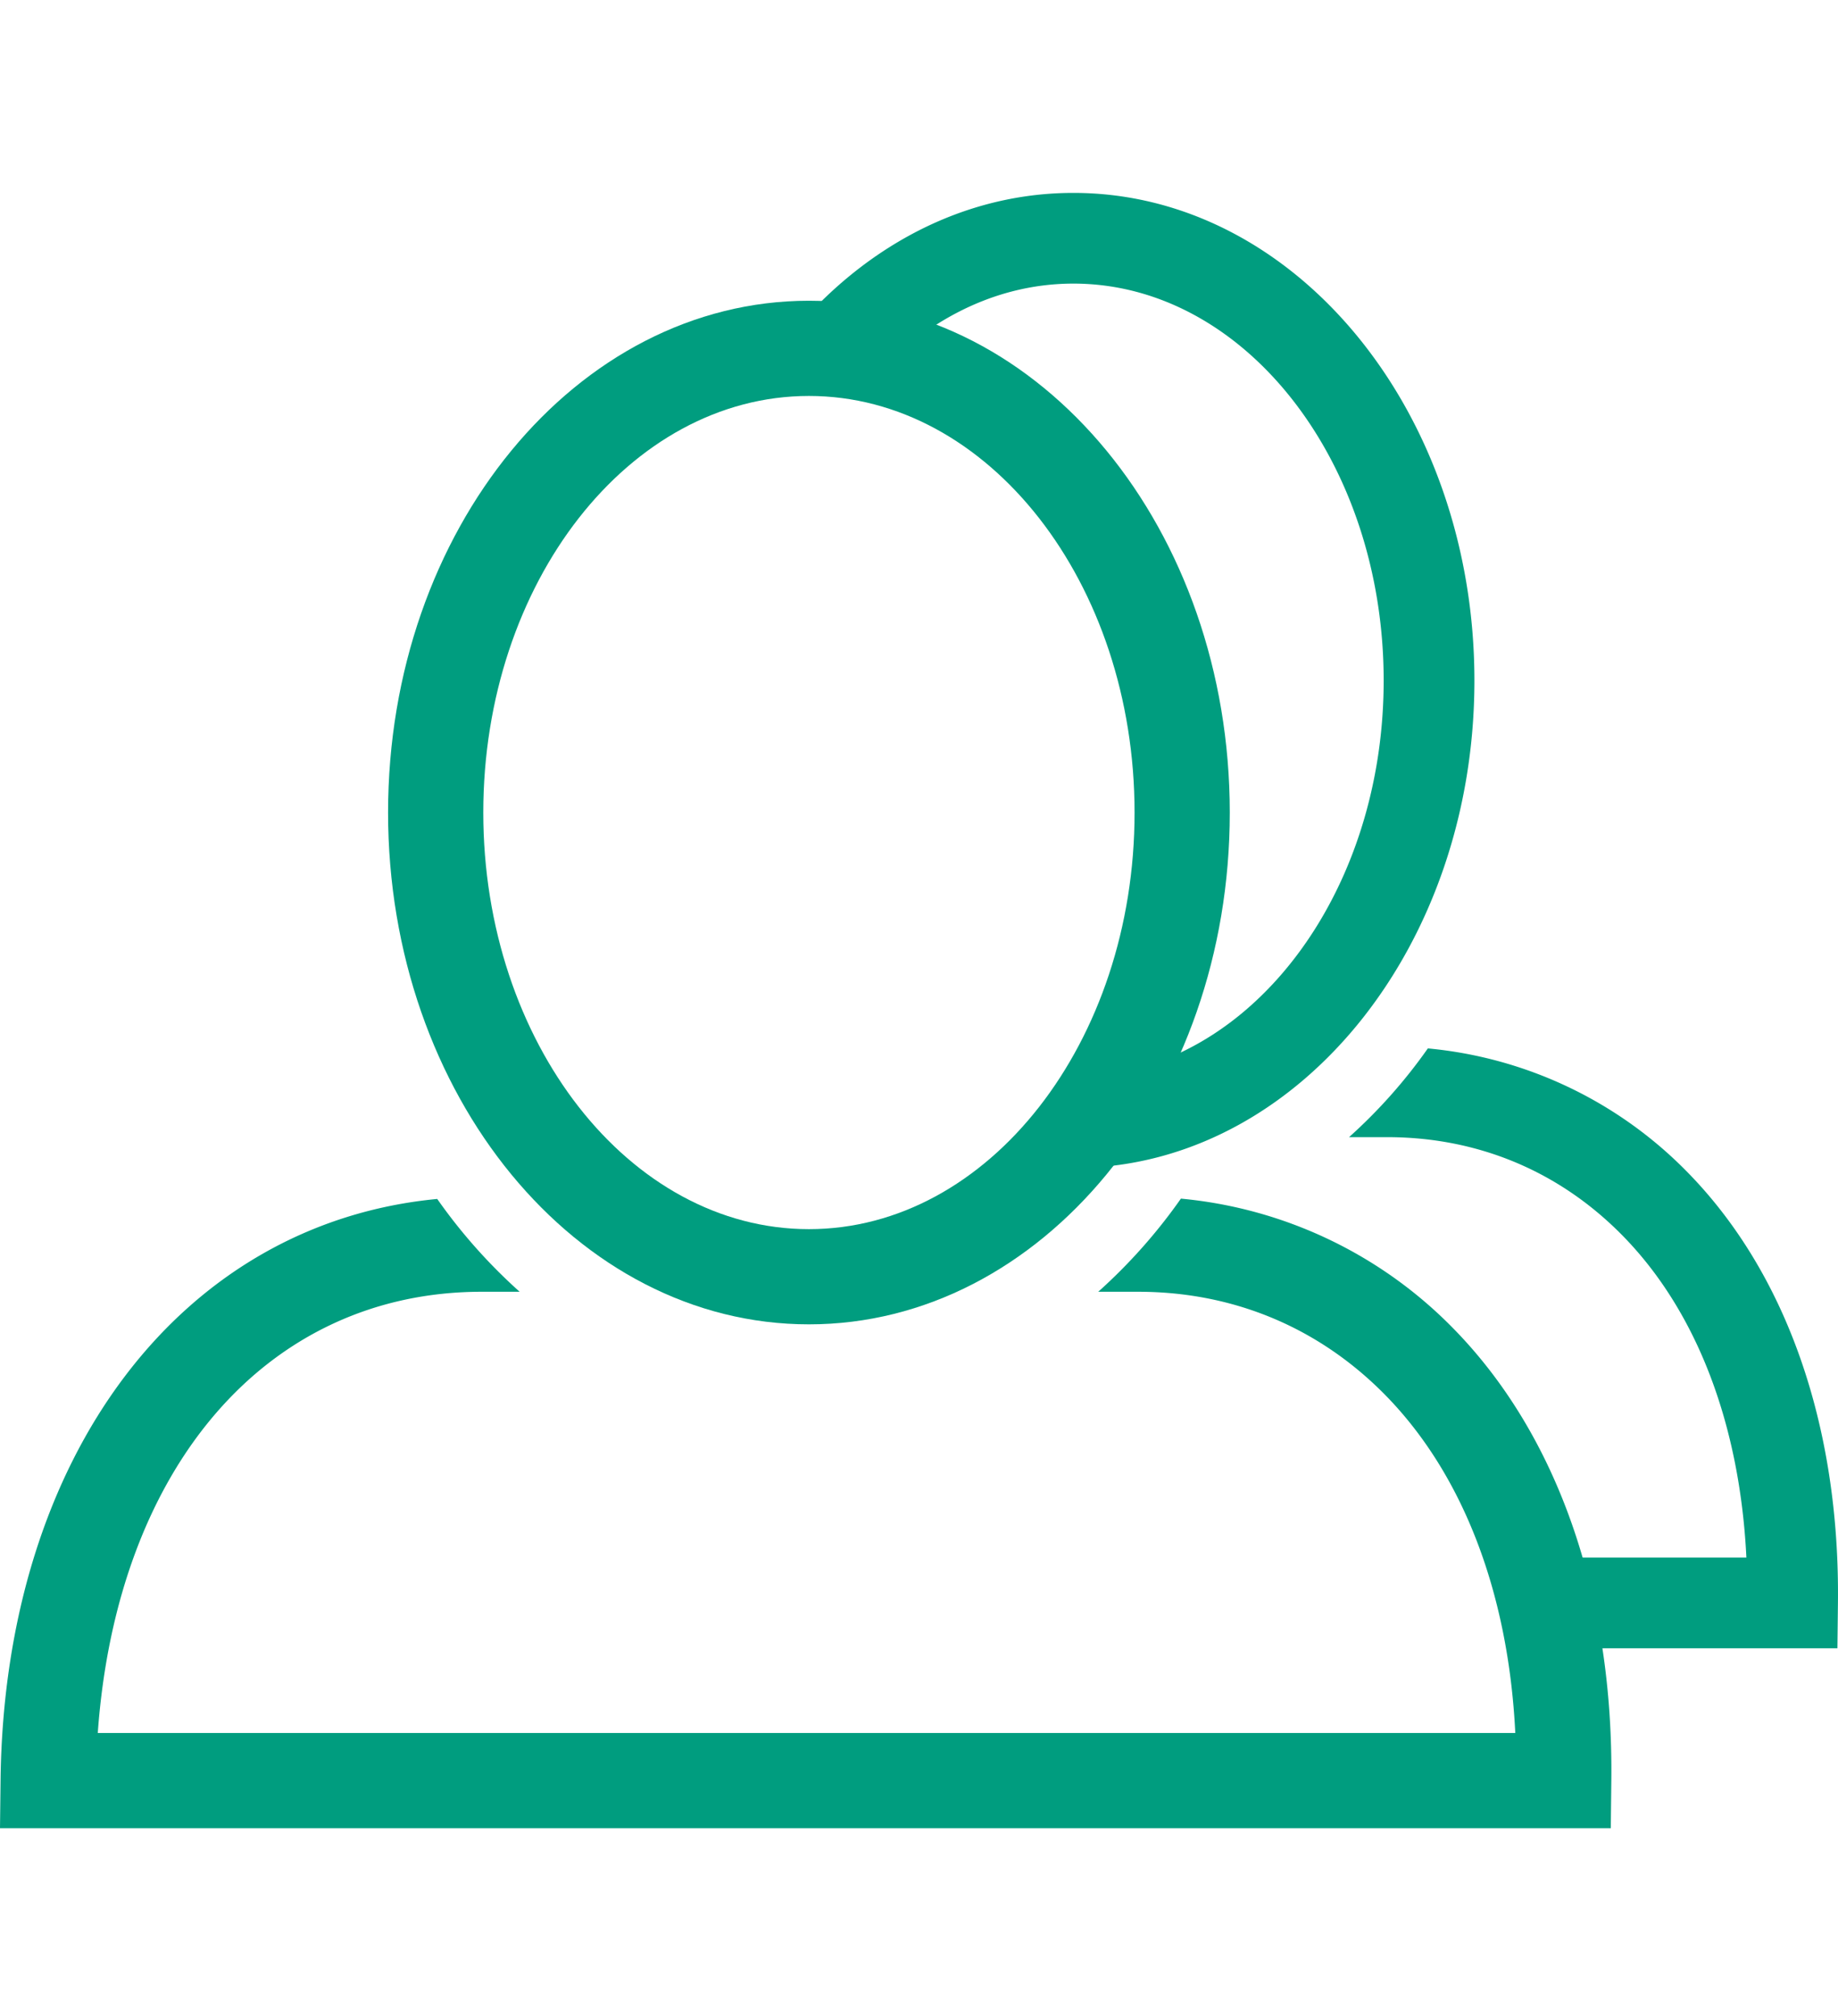 <svg xmlns="http://www.w3.org/2000/svg" width="108.236" height="118.71" viewBox="0 0 108.236 118.71"><g fill="#009D7F"><path d="M47.636 23.316c10.573 0 19.176 11.005 19.176 24.533 0 13.526-8.603 24.53-19.176 24.53-10.574 0-19.176-11.004-19.176-24.53 0-13.528 8.602-24.533 19.176-24.533m0-5.607c-13.687 0-24.783 13.494-24.783 30.14 0 16.643 11.097 30.136 24.783 30.136 13.686 0 24.783-13.493 24.783-30.136 0-16.646-11.098-30.14-24.783-30.14z"/><path d="M85.517 78.16a25.765 25.765 0 0 0-15.976-7.578 32.166 32.166 0 0 1-4.868 5.484h2.344c5.591 0 10.609 2.087 14.512 6.034 4.606 4.662 7.298 11.675 7.703 19.948H5.758c1.122-15.659 9.971-25.982 22.617-25.982h2.226a32.073 32.073 0 0 1-4.854-5.465C10.702 72.031.26 85.686.033 104.819L0 107.656h94.856l.031-2.771c.132-10.987-3.197-20.477-9.37-26.725z"/><path d="M63.21 11.359c-7.398 0-14.001 4.142-18.33 10.619a5.82 5.82 0 0 1 2.026.237l.752.173c1.133.047 2.101.367 2.895.87 3.286-4.051 7.743-6.558 12.657-6.558 10.075 0 18.271 10.486 18.271 23.375 0 10.997-5.976 20.218-13.985 22.696a5.4 5.4 0 0 1-.221 1.119c-.321 1.03-.702 1.944-1.312 2.836a6.355 6.355 0 0 1-.867 1.014 9.43 9.43 0 0 1-.989 1.021c12.624-.572 22.718-13.193 22.718-28.686 0-15.86-10.575-28.716-23.615-28.716zm36.093 57.597a24.543 24.543 0 0 0-15.22-7.22 30.79 30.79 0 0 1-4.639 5.225h2.231c5.328 0 10.11 1.988 13.827 5.75 4.39 4.441 6.954 11.123 7.339 19.006H88.066a8.383 8.383 0 0 1 1.271 2.471c.34 1.062.351 2.021.153 2.873h18.712l.03-2.641c.125-10.468-3.046-19.512-8.929-25.464z"/></g></svg>